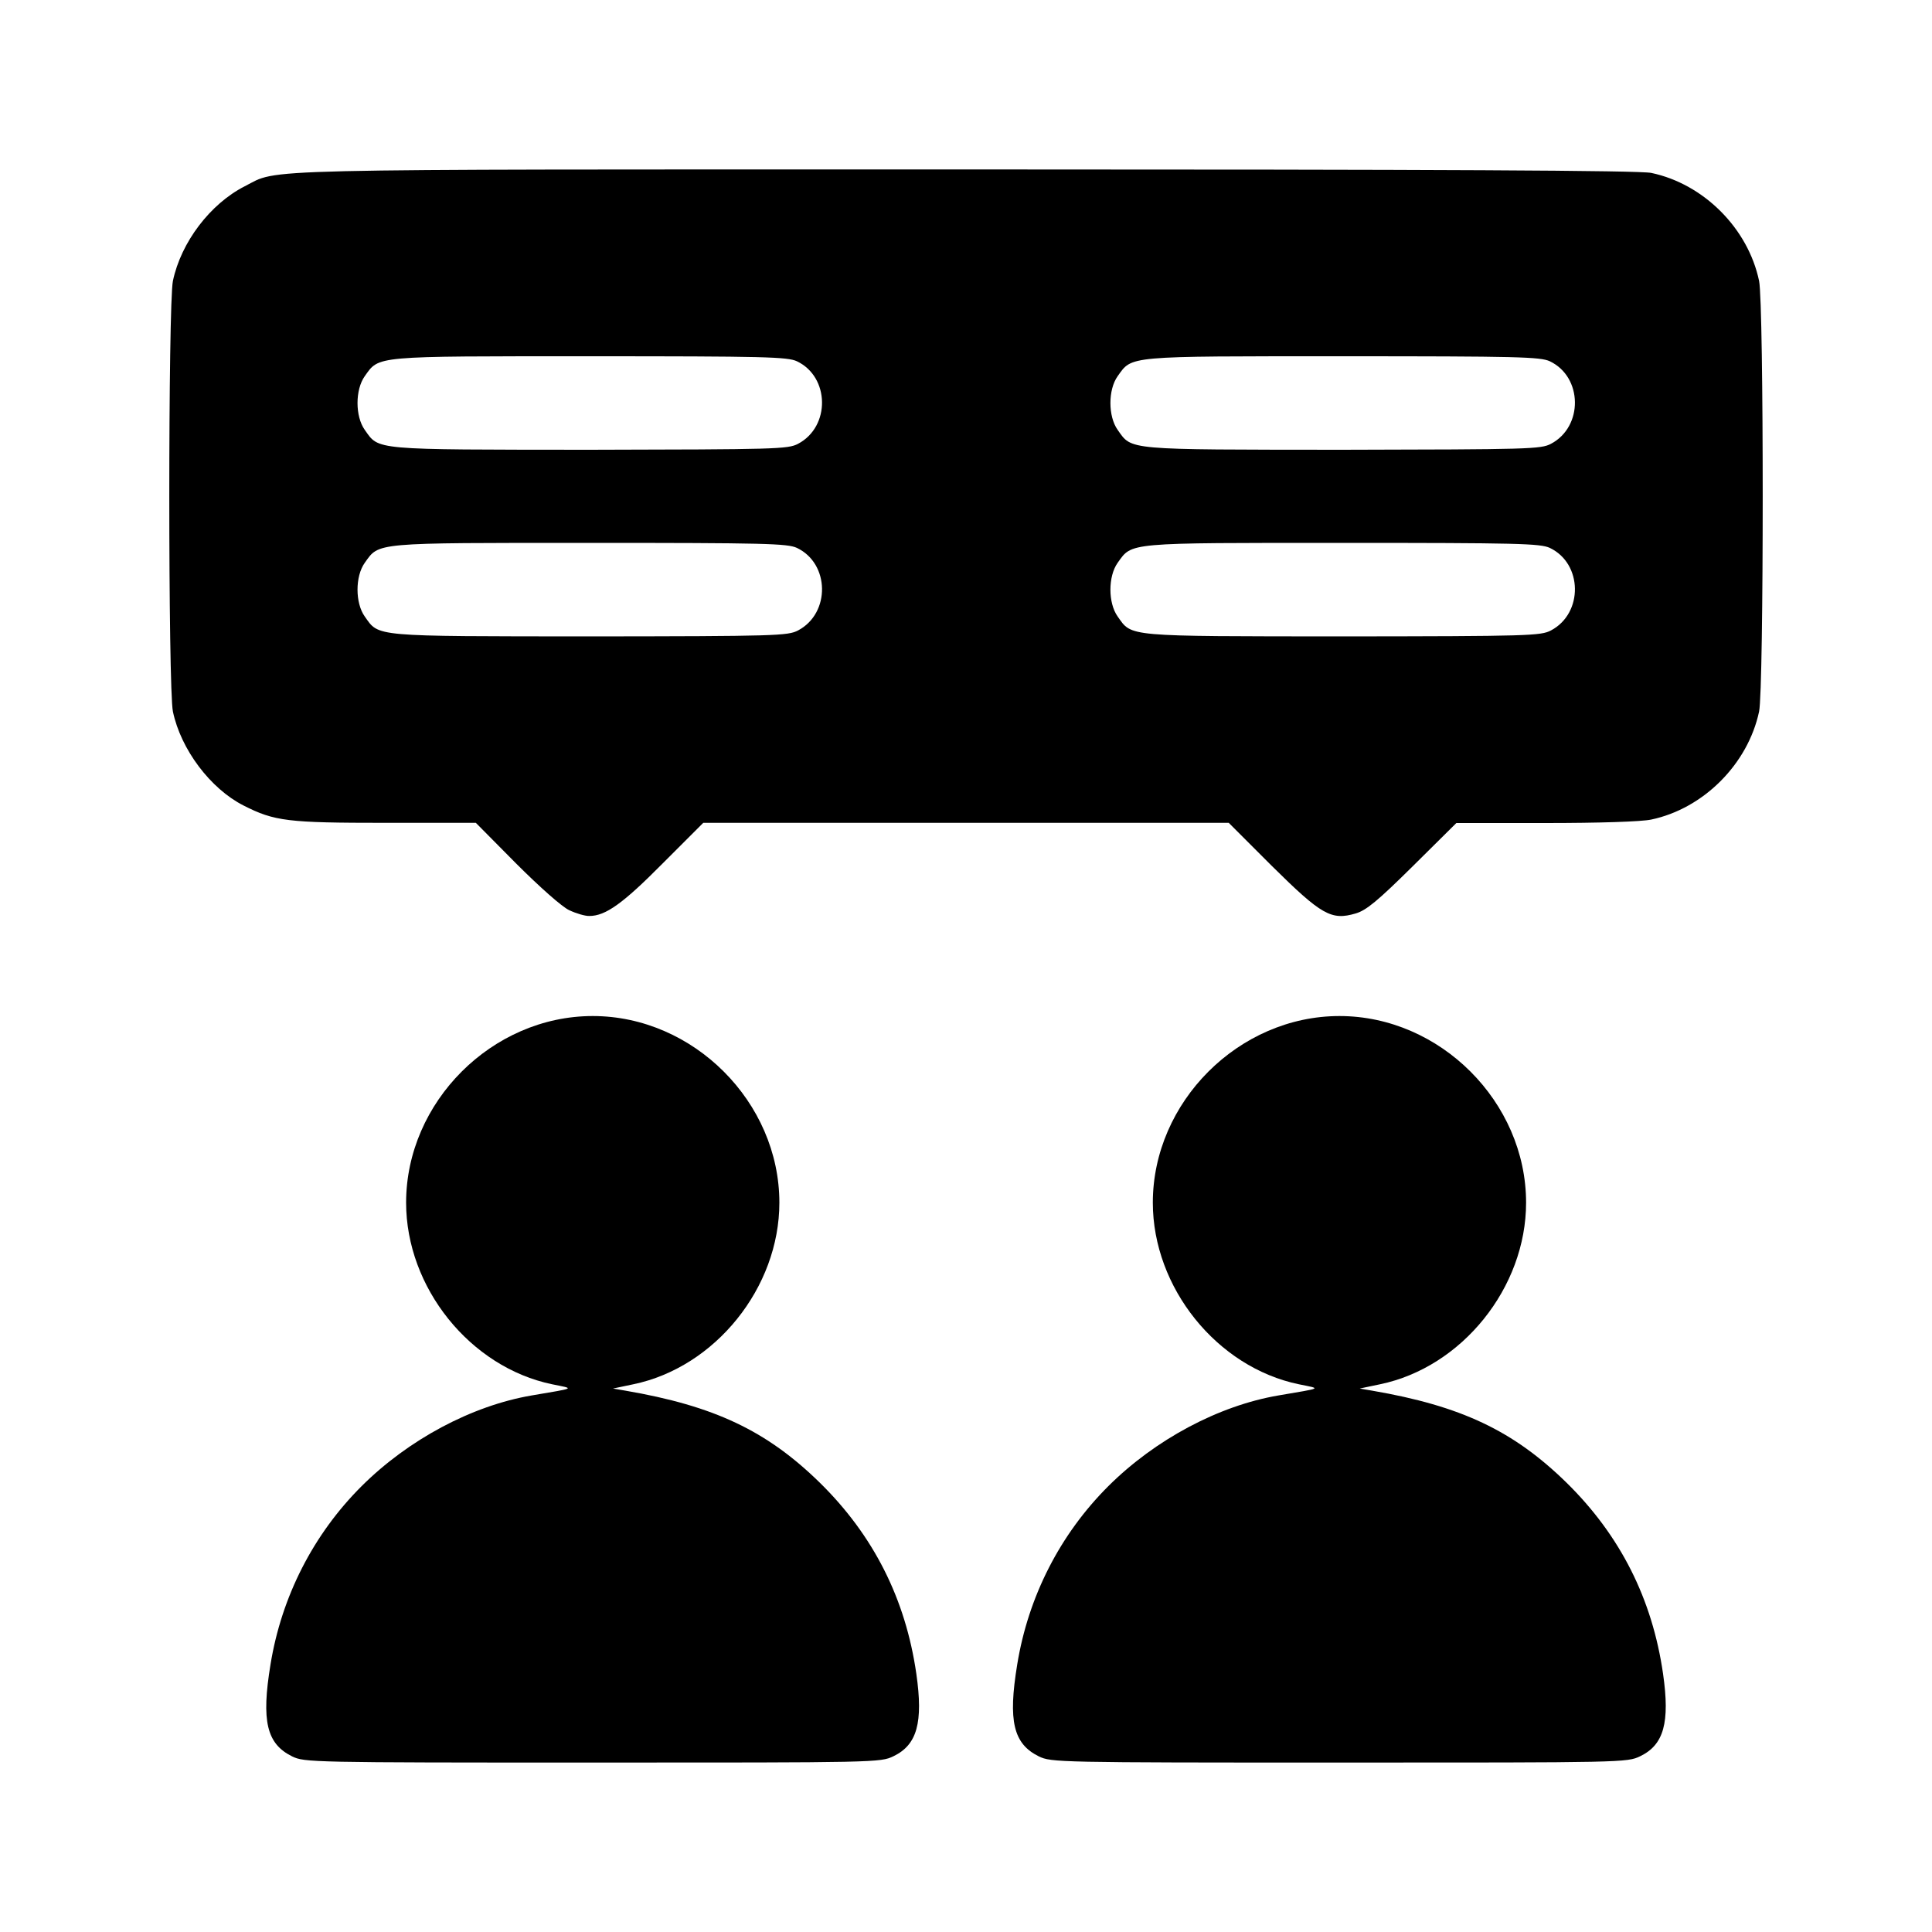 <?xml version="1.0" encoding="utf-8"?>
<!-- Generator: Adobe Illustrator 25.2.1, SVG Export Plug-In . SVG Version: 6.00 Build 0)  -->
<svg version="1.1"
	 id="svg8" xmlns:cc="http://creativecommons.org/ns#" xmlns:dc="http://purl.org/dc/elements/1.1/" xmlns:inkscape="http://www.inkscape.org/namespaces/inkscape" xmlns:rdf="http://www.w3.org/1999/02/22-rdf-syntax-ns#" xmlns:sodipodi="http://sodipodi.sourceforge.net/DTD/sodipodi-0.dtd" xmlns:svg="http://www.w3.org/2000/svg"
	 xmlns="http://www.w3.org/2000/svg" xmlns:xlink="http://www.w3.org/1999/xlink" x="0px" y="0px" viewBox="0 0 1000 1000"
	 style="enable-background:new 0 0 1000 1000;" xml:space="preserve">
<path id="path420" d="M151.2,909.1c-13.2-6.5-16-18.3-11.2-47.5c5.7-35.2,22.2-67.5,47.2-92.4c24.2-24.1,57-41.6,87.9-46.9
	c23.4-4,22.4-3.4,10.7-5.8c-42.5-8.8-75.6-50.1-75.6-94c0-52.1,44.5-96.6,96.6-96.6s96.6,44.5,96.6,96.6c0,44-33.2,85.2-75.6,94
	l-10.5,2.2l6.4,1.1c46,7.9,73.1,20.7,100.6,47.6c27.8,27.3,44.4,60.1,50,99c3.6,25.2,0.4,36.7-11.8,42.6c-6.8,3.3-8.7,3.3-155.7,3.3
	C160.6,912.3,157.6,912.2,151.2,909.1L151.2,909.1z M537.7,909.1c-13.2-6.5-16-18.3-11.2-47.5c5.7-35.2,22.2-67.5,47.2-92.4
	c24.2-24.1,57-41.6,87.9-46.9c23.4-4,22.4-3.4,10.7-5.8c-42.5-8.8-75.6-50.1-75.6-94c0-52.1,44.5-96.6,96.6-96.6
	s96.6,44.5,96.6,96.6c0,44-33.2,85.2-75.6,94l-10.5,2.2l6.4,1.1c46,7.9,73.1,20.7,100.6,47.6c27.8,27.3,44.4,60.1,50,99
	c3.6,25.2,0.4,36.7-11.8,42.6c-6.8,3.3-8.7,3.3-155.7,3.3C547.1,912.3,544.2,912.2,537.7,909.1L537.7,909.1z M294.6,471.1
	c-3.7-1.7-15.3-12-27.4-24.1l-20.9-21.1h-46.8c-50.6,0-57.4-0.8-73.5-9c-17.1-8.7-32.4-29-36.5-48.6c-2.5-11.8-2.5-211,0-222.9
	c4.2-20,19.3-39.9,37.2-49c18.2-9.2-4-8.7,372.8-8.7c247.7,0,349.1,0.5,355.2,1.8c27.1,5.7,50.1,28.7,55.8,55.9
	c2.5,11.9,2.5,211,0,222.9c-5.8,27.2-28.8,50.2-55.8,55.9c-5.1,1.1-27.1,1.8-54.7,1.8h-46.2l-22.6,22.4c-18,17.8-24,22.8-29.5,24.4
	c-12.6,3.7-17.6,0.9-43.2-24.4L636,425.9h-136h-136L342.9,447c-20.5,20.7-29.5,27.1-37.8,27.1C302.9,474.2,298.2,472.8,294.6,471.1
	L294.6,471.1z M413.1,326.3c16.8-8.9,16.4-34.6-0.6-42.7c-4.9-2.3-16.7-2.6-107.3-2.6c-112.5,0-108.8-0.3-116.4,10.3
	c-5,7-5,20.8,0,27.8c7.5,10.6,3.5,10.2,116.4,10.3C401.7,329.3,407.8,329.1,413.1,326.3L413.1,326.3z M802.8,326.3
	c16.8-8.9,16.4-34.6-0.6-42.7c-4.9-2.3-16.7-2.6-107.3-2.6c-112.5,0-108.8-0.3-116.4,10.3c-5,7-5,20.8,0,27.8
	c7.5,10.6,3.5,10.2,116.4,10.3C791.5,329.3,797.5,329.1,802.8,326.3L802.8,326.3z M413.1,229.7c16.8-8.9,16.4-34.6-0.6-42.7
	c-4.9-2.3-16.7-2.6-107.3-2.6c-112.5,0-108.8-0.3-116.4,10.3c-5,7-5,20.8,0,27.8c7.5,10.6,3.5,10.2,116.4,10.3
	C401.7,232.6,407.8,232.5,413.1,229.7L413.1,229.7z M802.8,229.7c16.8-8.9,16.4-34.6-0.6-42.7c-4.9-2.3-16.7-2.6-107.3-2.6
	c-112.5,0-108.8-0.3-116.4,10.3c-5,7-5,20.8,0,27.8c7.5,10.6,3.5,10.2,116.4,10.3C791.5,232.6,797.5,232.5,802.8,229.7L802.8,229.7z
	"/>
</svg>
